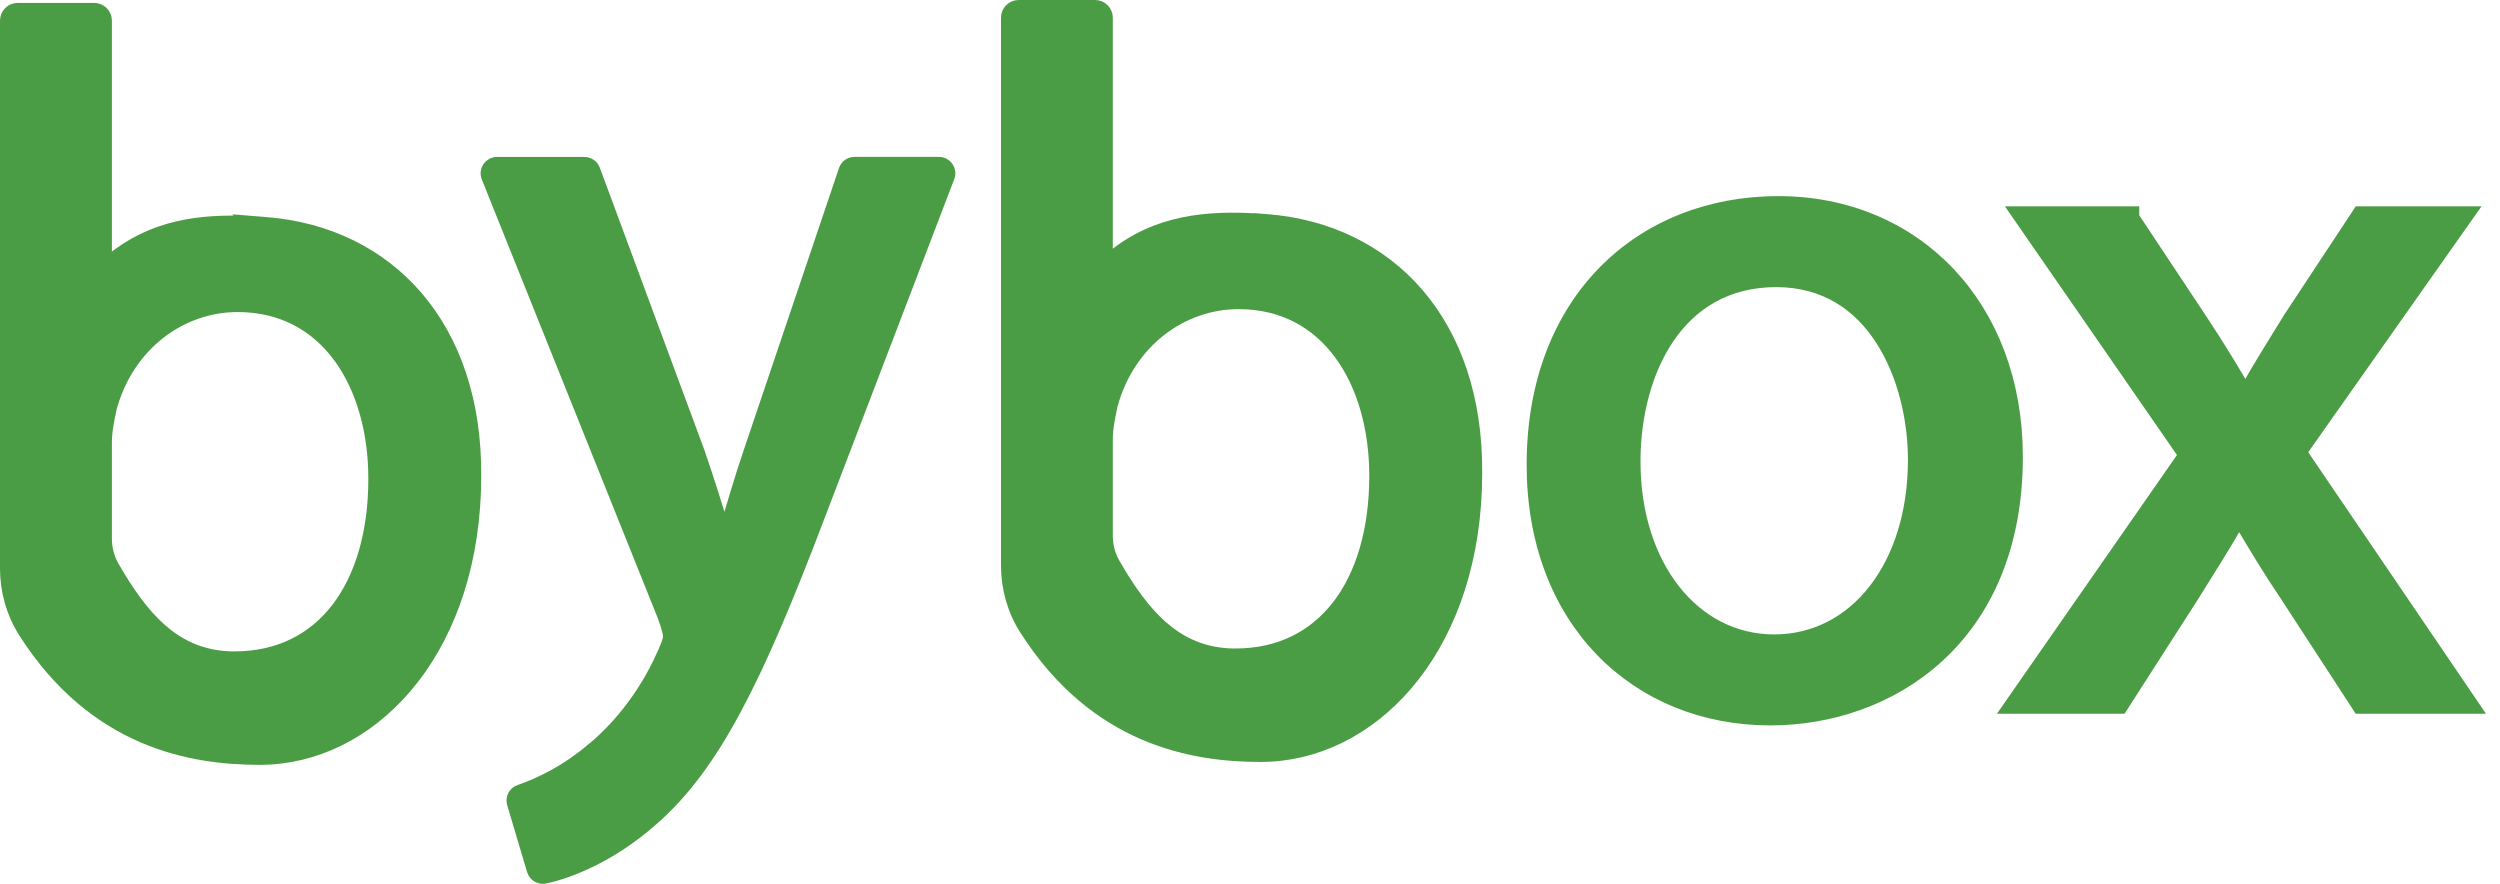 <svg width="99" height="35" viewBox="0 0 99 35" fill="none" xmlns="http://www.w3.org/2000/svg">
<path d="M3.729 0.365C3.976 0.365 4.181 0.565 4.181 0.817V10.427L4.179 10.442C4.176 10.462 4.176 10.48 4.175 10.496C4.193 10.482 4.215 10.467 4.236 10.448L4.411 10.299C6.039 8.952 7.936 8.715 9.87 8.805L9.856 8.791L10.532 8.845C12.951 9.038 15.035 10.051 16.508 11.77C17.98 13.487 18.826 15.89 18.807 18.838L18.795 19.477C18.552 26.013 14.59 30.038 10.286 30.038C7.625 30.038 3.757 29.403 0.969 25.018C0.493 24.267 0.25 23.392 0.25 22.508V0.817C0.25 0.57 0.449 0.365 0.702 0.365H3.729ZM9.408 12.107C7.171 12.108 5.068 13.63 4.377 16.148L4.372 16.171C4.291 16.577 4.181 17.019 4.181 17.538V21.334C4.182 21.678 4.26 22.017 4.409 22.321L4.478 22.45L4.711 22.845C5.864 24.742 7.136 26.004 9.189 26.045H9.291C11.028 26.045 12.404 25.339 13.351 24.115C14.303 22.884 14.836 21.108 14.836 18.957C14.836 17.084 14.353 15.365 13.437 14.121C12.525 12.885 11.178 12.107 9.408 12.107Z" fill="#4A9D44" stroke="#4A9D44" stroke-width="0.5" stroke-miterlimit="10"/>
<path d="M37.185 6.463C37.467 6.464 37.654 6.747 37.555 7.003L32.427 20.412C29.946 26.953 28.233 30.367 25.812 32.464C24.164 33.92 22.512 34.542 21.574 34.742H21.573C21.369 34.784 21.171 34.659 21.113 34.467V34.466L20.324 31.812V31.809C20.267 31.609 20.371 31.394 20.576 31.324H20.577C21.401 31.043 22.453 30.518 23.399 29.717L23.405 29.711C24.321 28.985 25.479 27.675 26.25 25.941L26.251 25.94C26.331 25.762 26.395 25.613 26.44 25.486C26.487 25.355 26.505 25.27 26.505 25.214C26.505 25.068 26.444 24.832 26.283 24.394V24.393L19.311 7.011V7.01C19.206 6.747 19.4 6.465 19.68 6.465H23.144C23.308 6.465 23.457 6.569 23.516 6.721L23.517 6.724L27.66 17.91L27.662 17.916C28.015 18.941 28.391 20.121 28.689 21.143C28.989 20.134 29.328 18.954 29.712 17.834L33.462 6.733C33.517 6.566 33.672 6.463 33.838 6.463H37.185Z" fill="#4A9D44" stroke="#4A9D44" stroke-width="0.5" stroke-miterlimit="10"/>
<path d="M70.418 8.016C75.853 8.016 79.855 12.125 79.855 18.088C79.855 21.68 78.609 24.284 76.753 25.988C74.901 27.688 72.462 28.476 70.103 28.476C67.457 28.476 65.104 27.504 63.412 25.751C61.72 23.997 60.705 21.477 60.705 18.403C60.705 15.152 61.769 12.551 63.526 10.763C65.283 8.975 67.716 8.016 70.418 8.016ZM70.338 11.12C68.378 11.12 66.983 12.02 66.068 13.358C65.171 14.673 64.735 16.417 64.714 18.151V18.285C64.714 22.388 67.061 25.373 70.259 25.373C73.456 25.373 75.804 22.431 75.804 18.207C75.804 16.625 75.407 14.841 74.522 13.461C73.644 12.09 72.288 11.12 70.338 11.12Z" fill="#4A9D44" stroke="#4A9D44" stroke-width="0.5" stroke-miterlimit="10"/>
<path d="M84.464 8.422V8.6L87.142 12.638L87.657 13.429C88.099 14.122 88.504 14.796 88.92 15.496C89.503 14.461 90.086 13.543 90.662 12.605L90.667 12.598L93.348 8.534L93.422 8.422H97.785L97.507 8.816L91.102 17.905L97.707 27.623L97.973 28.014H93.421L93.348 27.901L90.549 23.601V23.6C89.862 22.588 89.276 21.61 88.67 20.581C88.086 21.61 87.471 22.563 86.831 23.596L86.829 23.599L84.069 27.9L83.996 28.014H79.557L79.83 27.621L86.512 18.019L80.144 8.815L79.873 8.422H84.464Z" fill="#4A9D44" stroke="#4A9D44" stroke-width="0.5" stroke-miterlimit="10"/>
<path d="M43.365 0.25C43.612 0.25 43.817 0.449 43.817 0.702V10.312L43.815 10.327C43.813 10.346 43.813 10.364 43.812 10.381C43.83 10.367 43.851 10.352 43.873 10.333L44.048 10.184C45.786 8.745 47.831 8.572 49.901 8.712V8.708L50.171 8.729C52.589 8.922 54.674 9.936 56.147 11.654C57.618 13.372 58.465 15.775 58.445 18.723L58.434 19.362C58.19 25.898 54.228 29.923 49.925 29.923C47.263 29.923 43.396 29.288 40.607 24.902C40.131 24.152 39.889 23.277 39.889 22.393V0.702C39.889 0.455 40.088 0.25 40.341 0.25H43.365ZM49.045 11.992C46.808 11.992 44.704 13.514 44.013 16.032L44.008 16.056C43.927 16.462 43.817 16.904 43.817 17.423V21.219C43.819 21.563 43.896 21.901 44.046 22.206L44.114 22.335L44.348 22.73C45.501 24.627 46.773 25.889 48.826 25.93H48.928C50.665 25.93 52.04 25.224 52.987 24C53.94 22.769 54.473 20.993 54.473 18.842C54.473 16.968 53.99 15.249 53.073 14.006C52.162 12.77 50.815 11.992 49.045 11.992Z" fill="#4A9D44" stroke="#4A9D44" stroke-width="0.5" stroke-miterlimit="10"/>
</svg>
